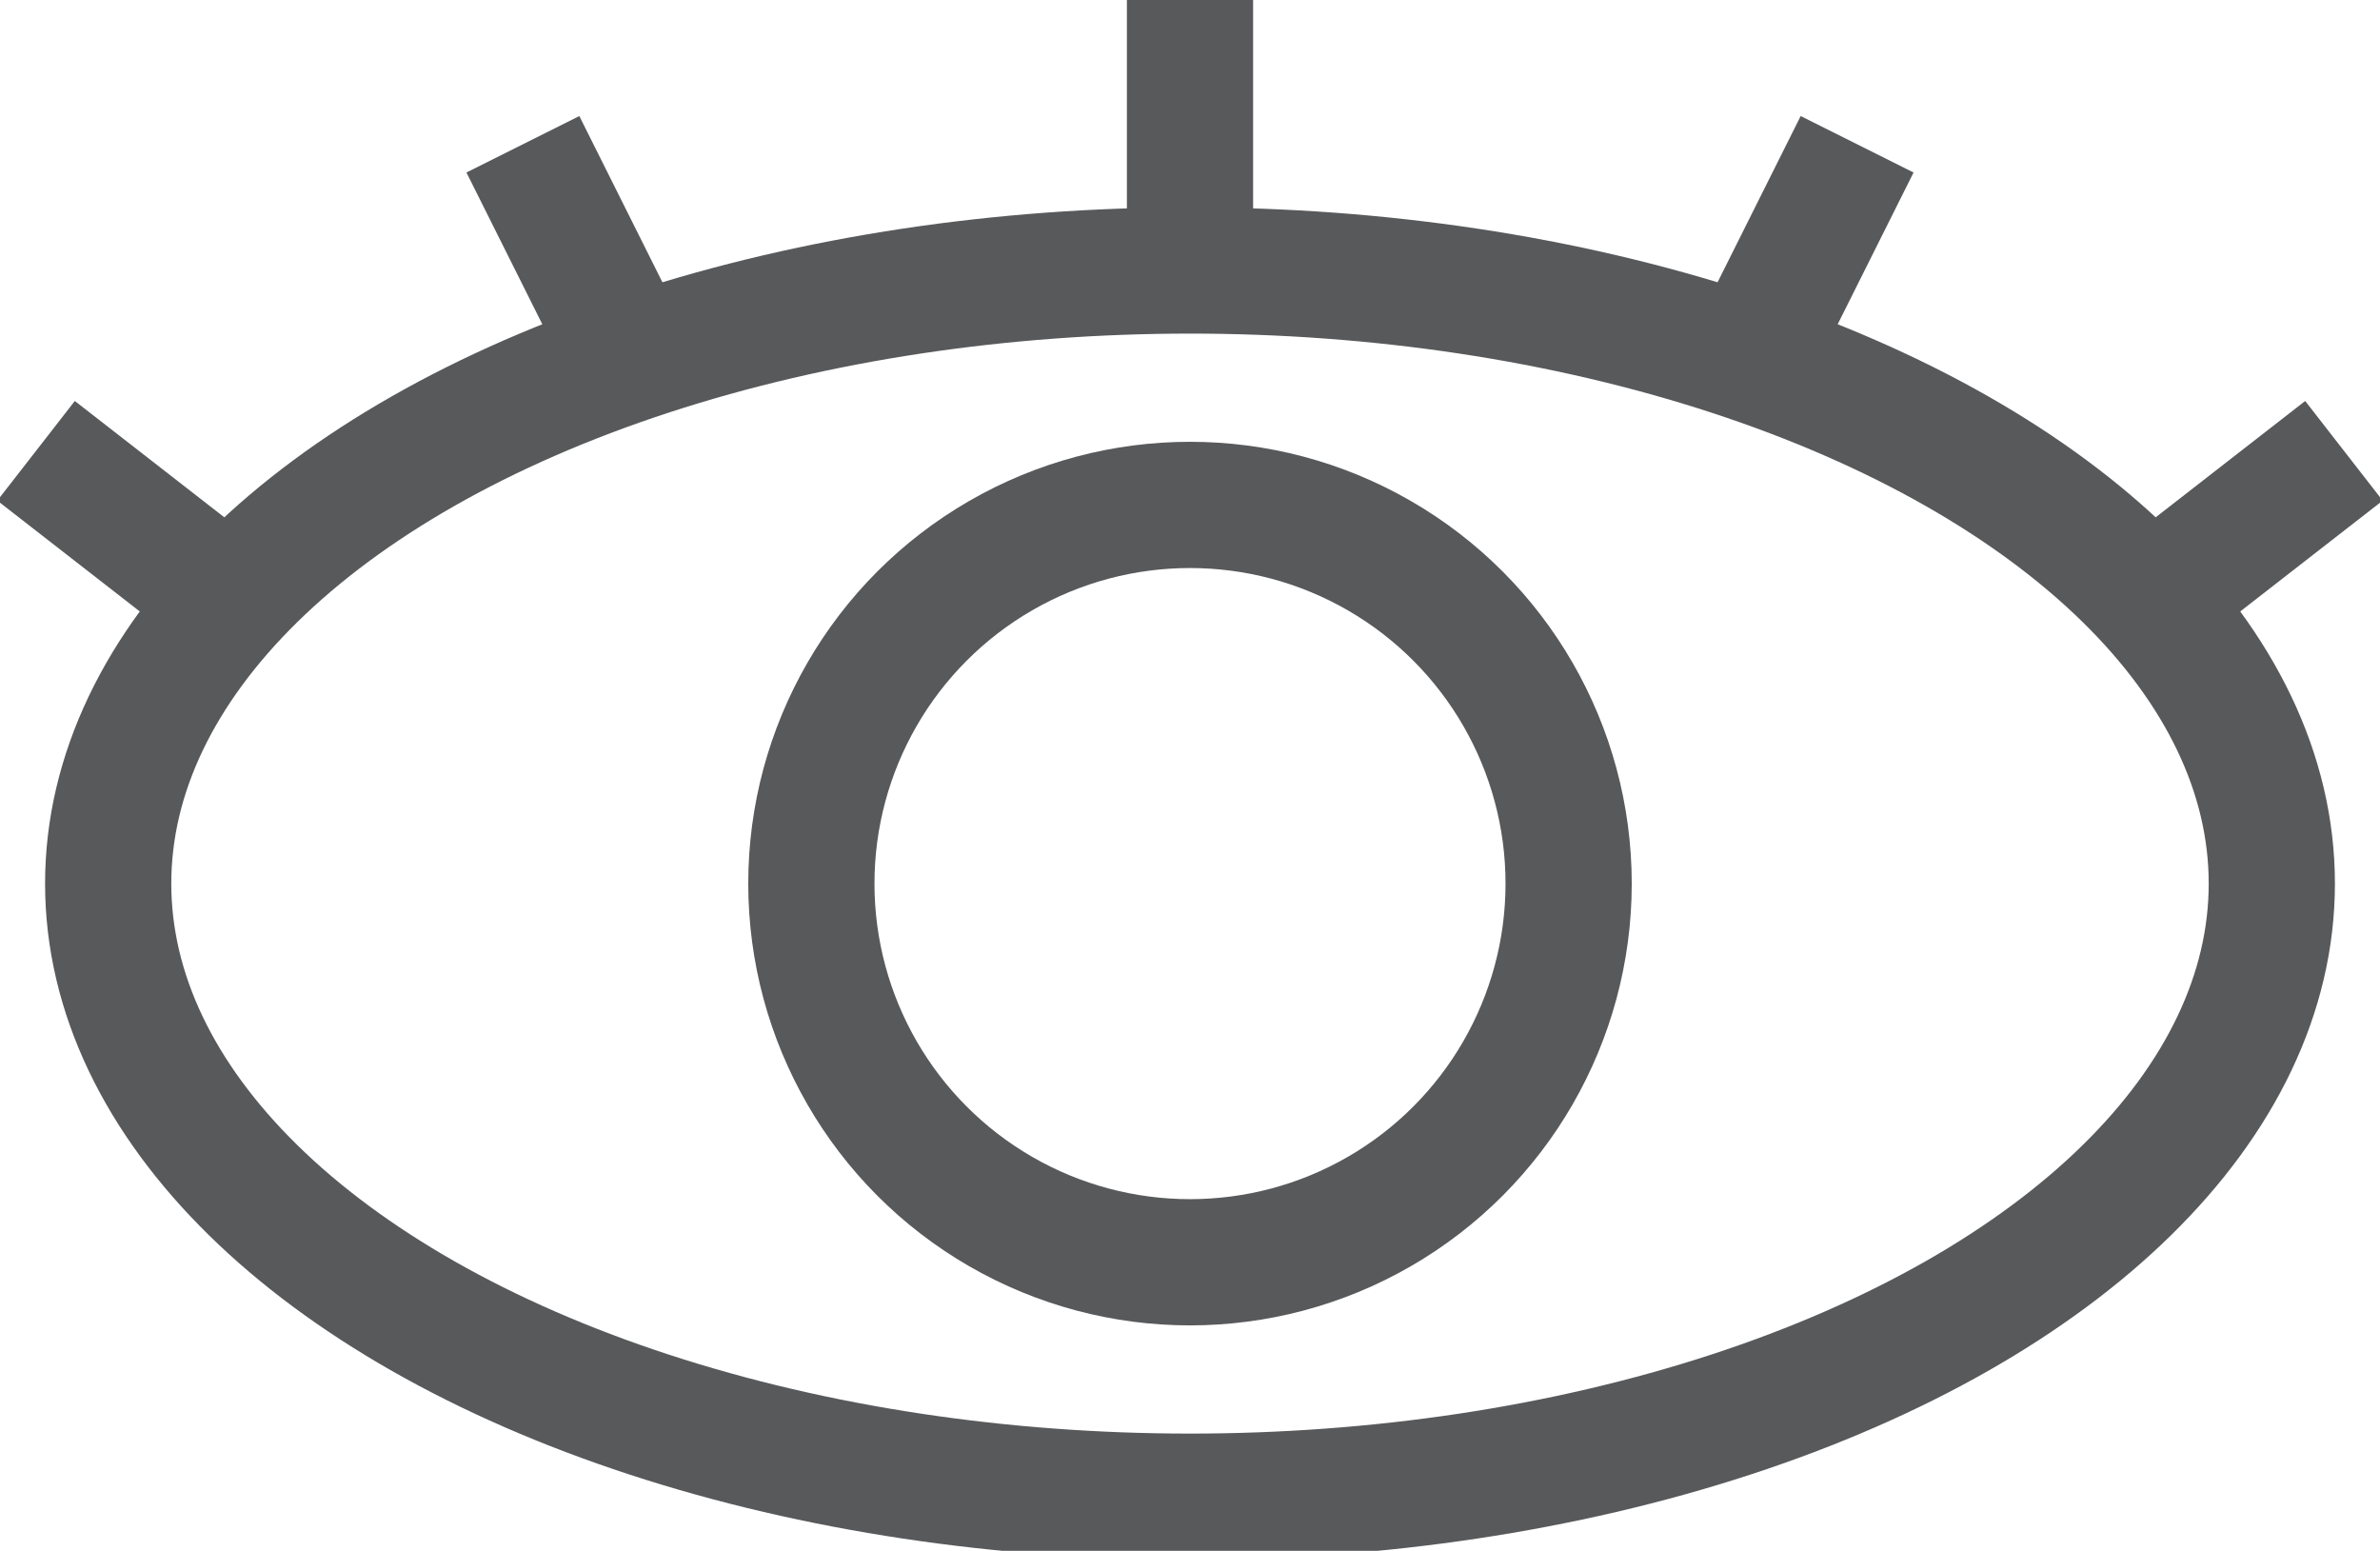 <?xml version="1.0" encoding="UTF-8"?>
<svg id="_레이어_1" data-name="레이어_1" xmlns="http://www.w3.org/2000/svg" version="1.1" viewBox="0 0 13.2 8.6">
  <!-- Generator: Adobe Illustrator 29.5.1, SVG Export Plug-In . SVG Version: 2.1.0 Build 141)  -->
  <defs>
    <style>
      .st0 {
        fill: none;
        stroke: #58595b;
        stroke-miterlimit: 10;
        stroke-width: .7px;
      }
    </style>
  </defs>
  <circle class="st0" cx="6.6" cy="4.9" r="2.1"/>
  <ellipse class="st0" cx="6.6" cy="4.9" rx="6" ry="3.4"/>
  <line class="st0" x1="6.6" y1="1.5" x2="6.6" y2="0"/>
  <line class="st0" x1="3.5" y1="2" x2="2.9" y2=".8"/>
  <line class="st0" x1="1.1" y1="3.2" x2=".2" y2="2.5"/>
  <line class="st0" x1="9.7" y1="2" x2="10.3" y2=".8"/>
  <line class="st0" x1="12.1" y1="3.2" x2="13" y2="2.5"/>
</svg>